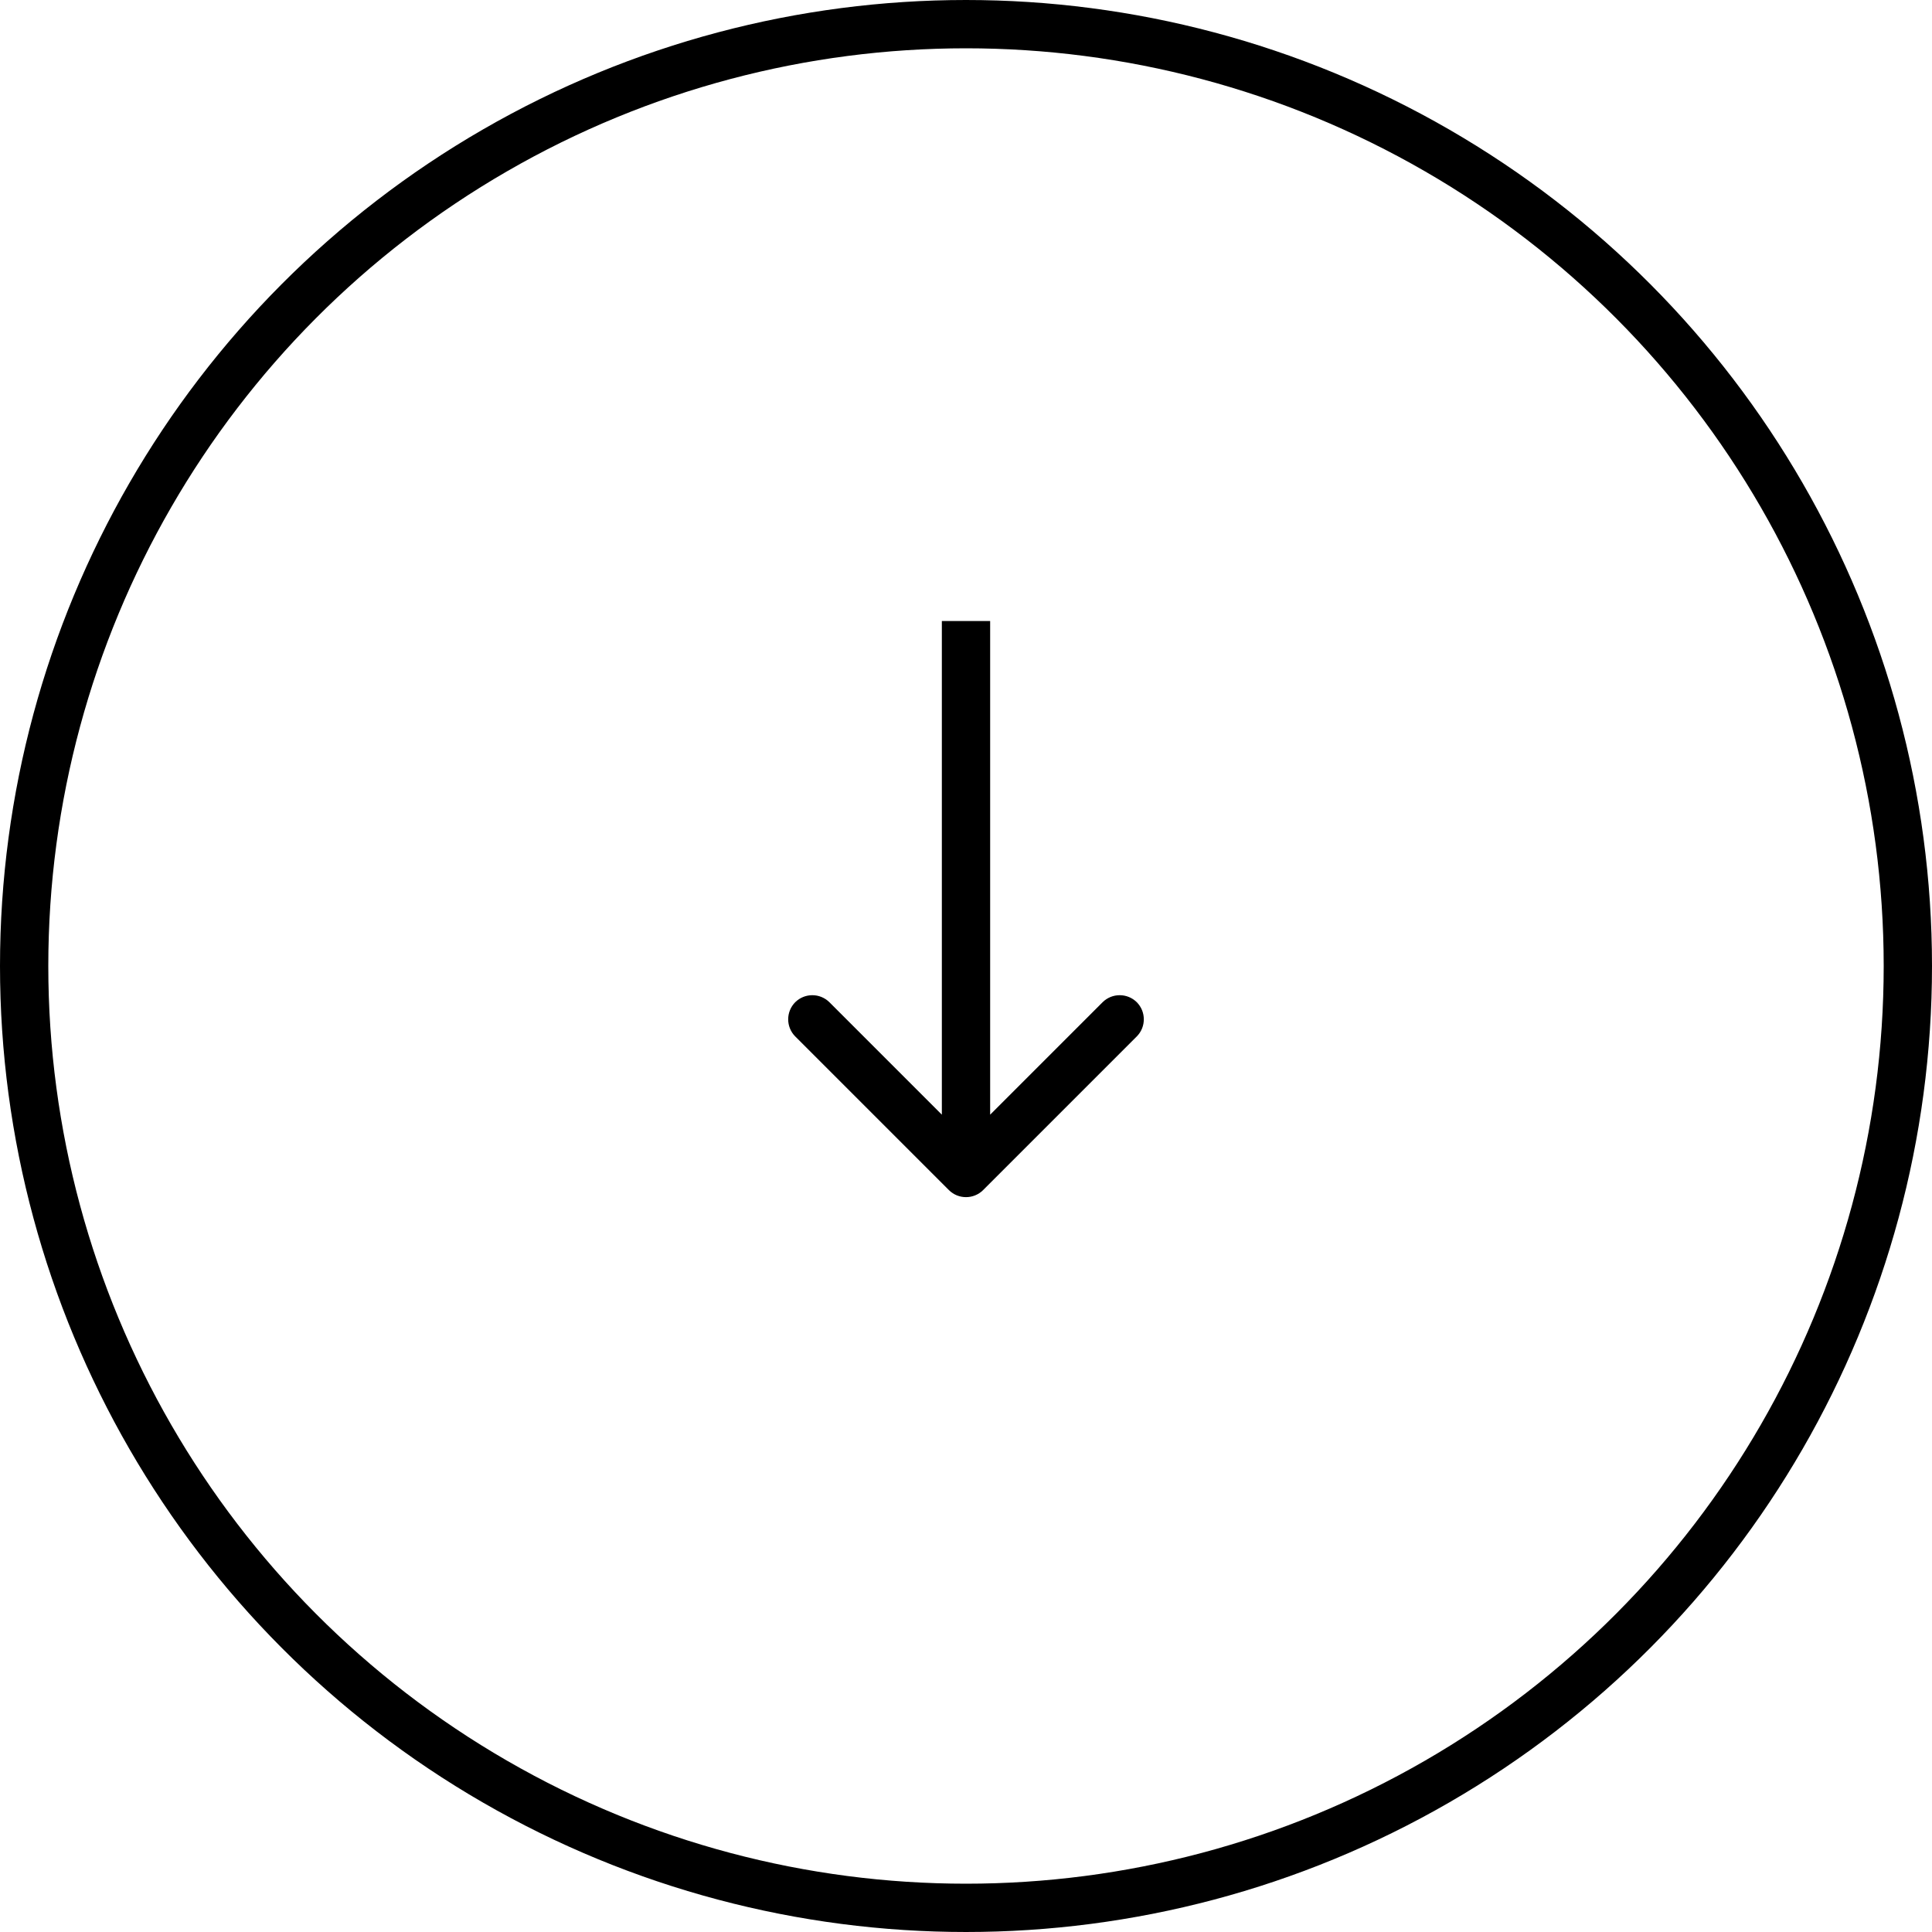 <svg width="20" height="20" viewBox="0 0 20 20" fill="none" xmlns="http://www.w3.org/2000/svg">
<path d="M9.823 12.32C9.921 12.417 10.079 12.417 10.177 12.32L11.768 10.729C11.865 10.631 11.865 10.473 11.768 10.375C11.67 10.278 11.512 10.278 11.414 10.375L10 11.789L8.586 10.375C8.488 10.278 8.33 10.278 8.232 10.375C8.135 10.473 8.135 10.631 8.232 10.729L9.823 12.32ZM9.75 6.429L9.75 12.143H10.25L10.25 6.429H9.75Z" fill="black"/>
<circle cx="10" cy="10" r="9.75" stroke="black" stroke-width="0.5"/>
</svg>
